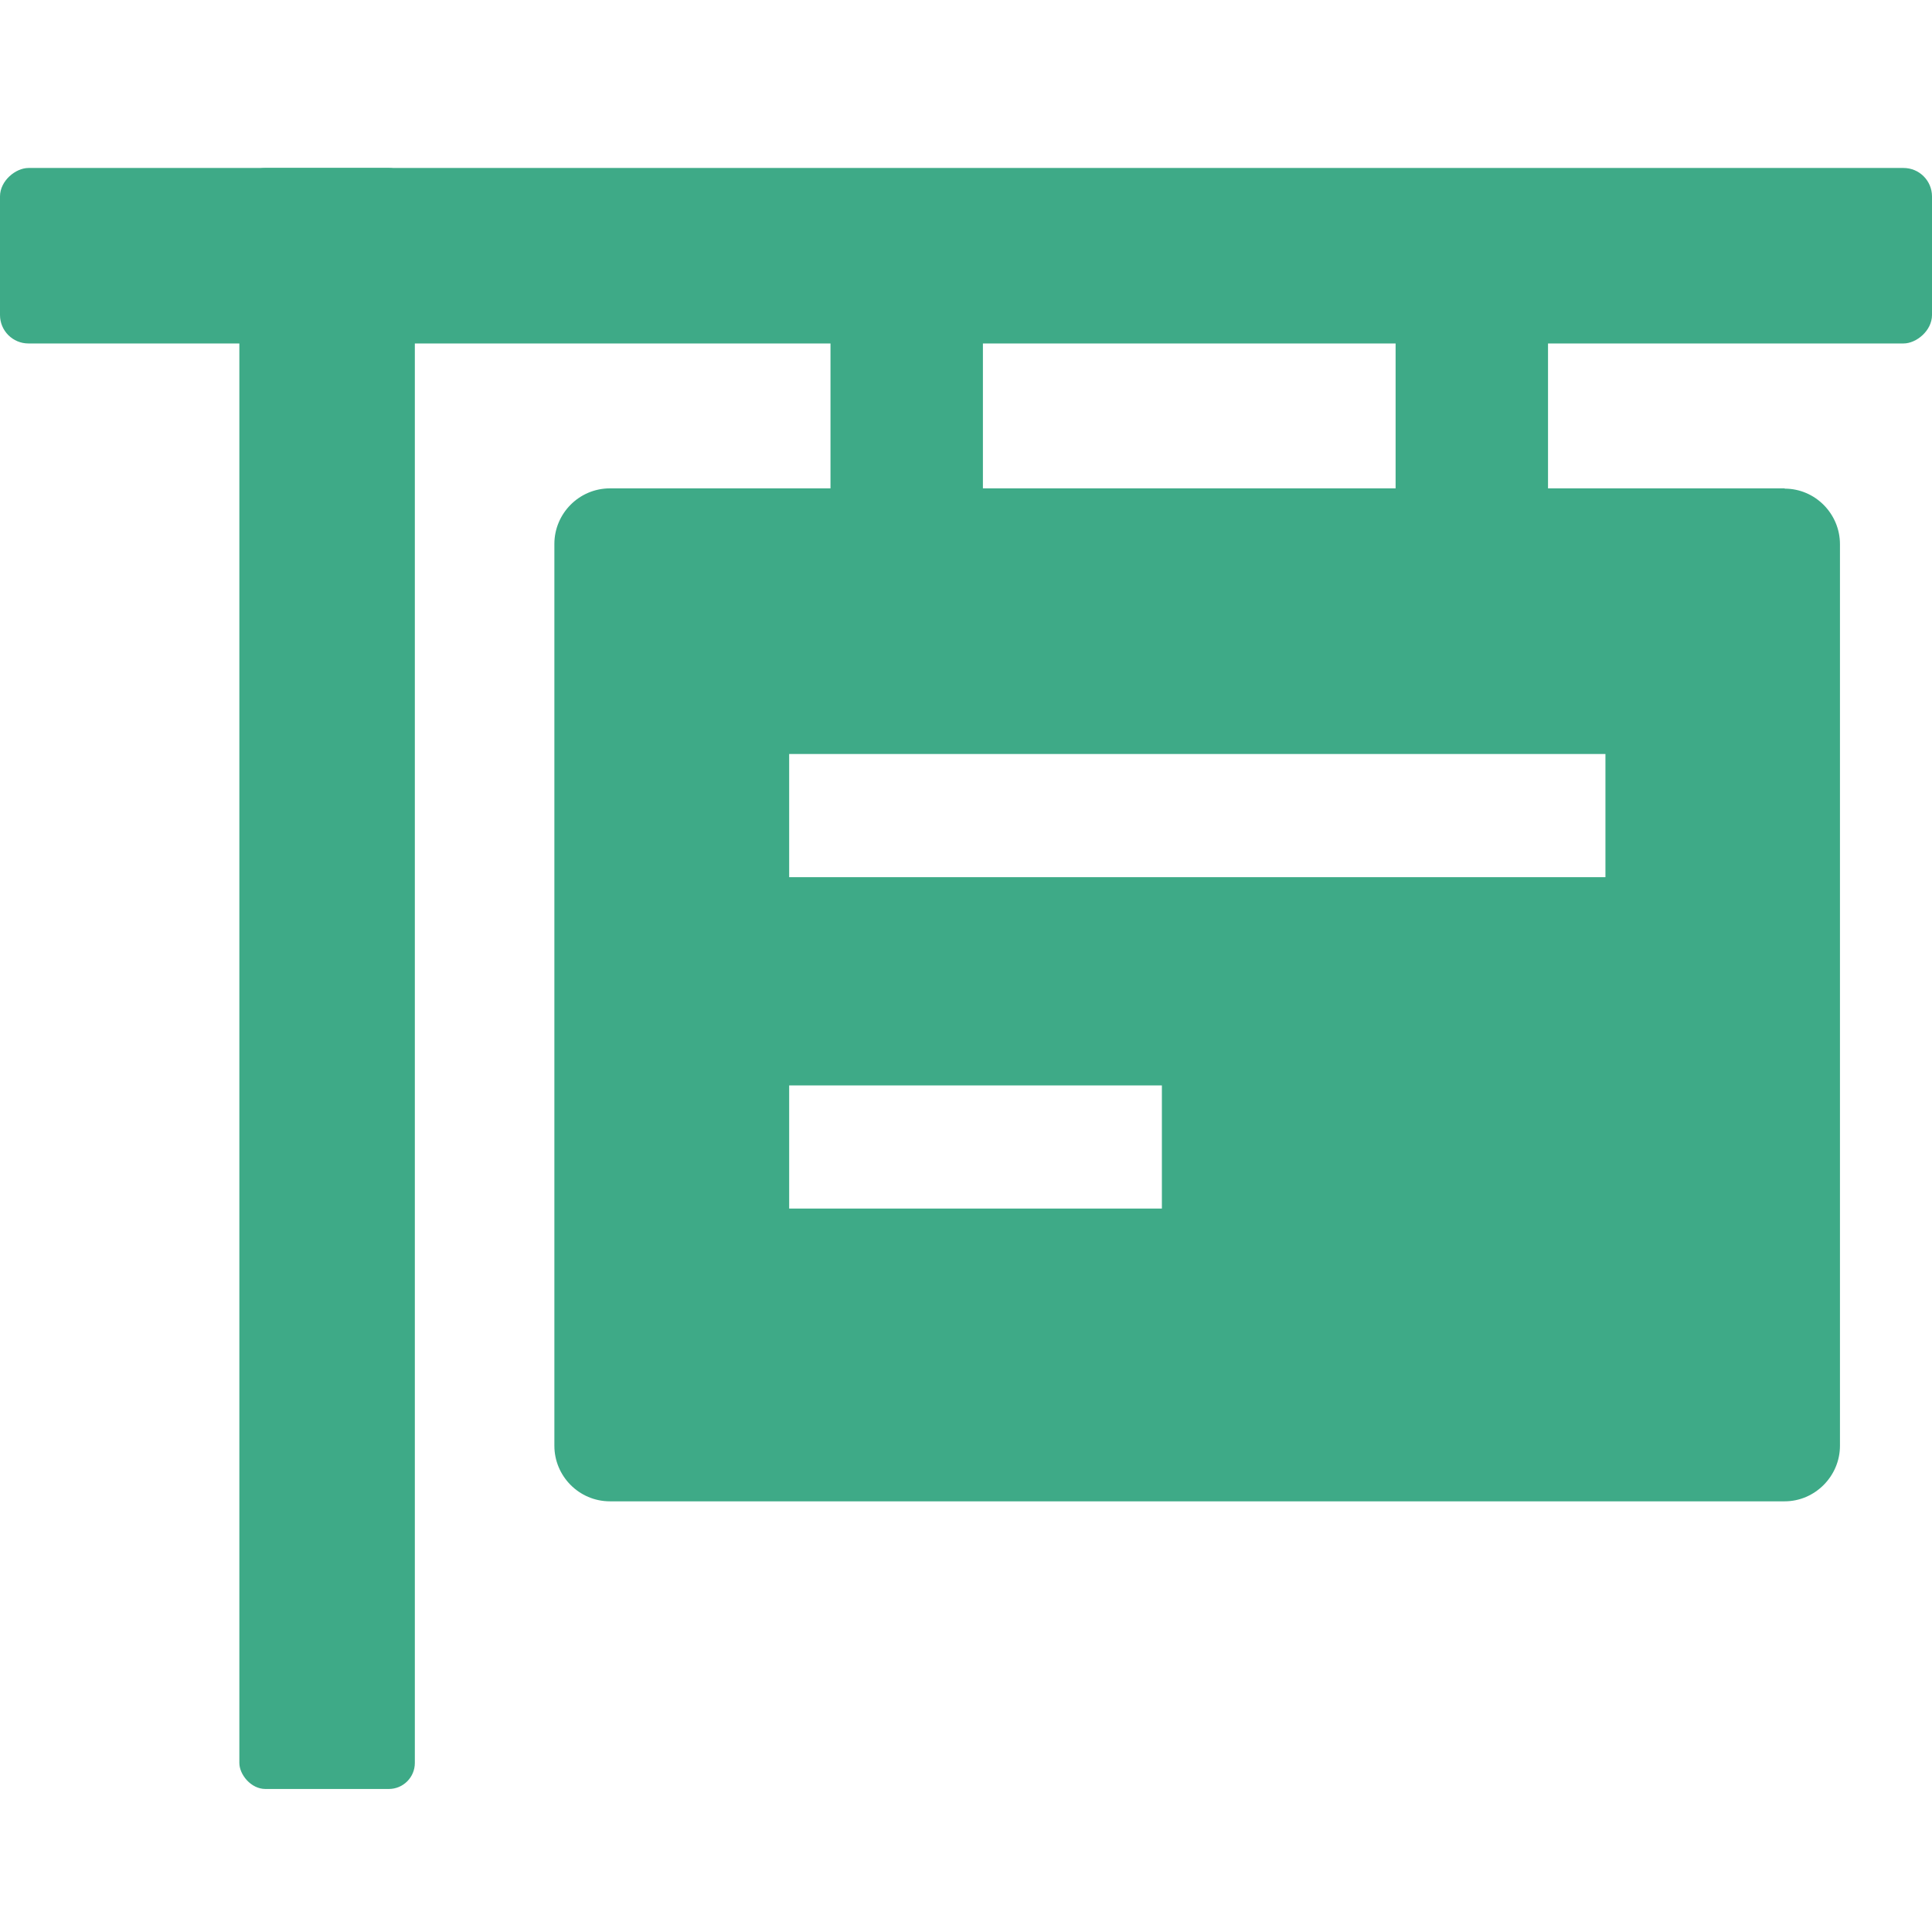 <?xml version="1.0" encoding="UTF-8"?><svg id="a" xmlns="http://www.w3.org/2000/svg" viewBox="0 0 72 72"><defs><style>.b{fill:#3eaa87;}</style></defs><path class="b" d="M66.51,18.2H22.73c-1.15,0-2.07,.94-2.07,2.07V53.88c0,1.13,.92,2.07,2.07,2.07h43.78c1.13,0,2.06-.94,2.06-2.07V20.28c0-1.13-.92-2.07-2.06-2.07Zm-23.21,26.84h-13.89v-4.59h13.89v4.59Zm16.53-12.35H29.41v-4.59h30.42v4.59Z"/><rect class="b" x="8.92" y="6.26" width="6.54" height="60.41" rx=".97" ry=".97"/><rect class="b" x="30.95" y="9.64" width="5.68" height="11.44" rx=".39" ry=".39"/><rect class="b" x="52.01" y="9.64" width="5.68" height="11.44" rx=".39" ry=".39"/><rect class="b" x="32.73" y="-26.47" width="6.54" height="72" rx="1.06" ry="1.06" transform="translate(45.53 -26.47) rotate(90)"/></svg>